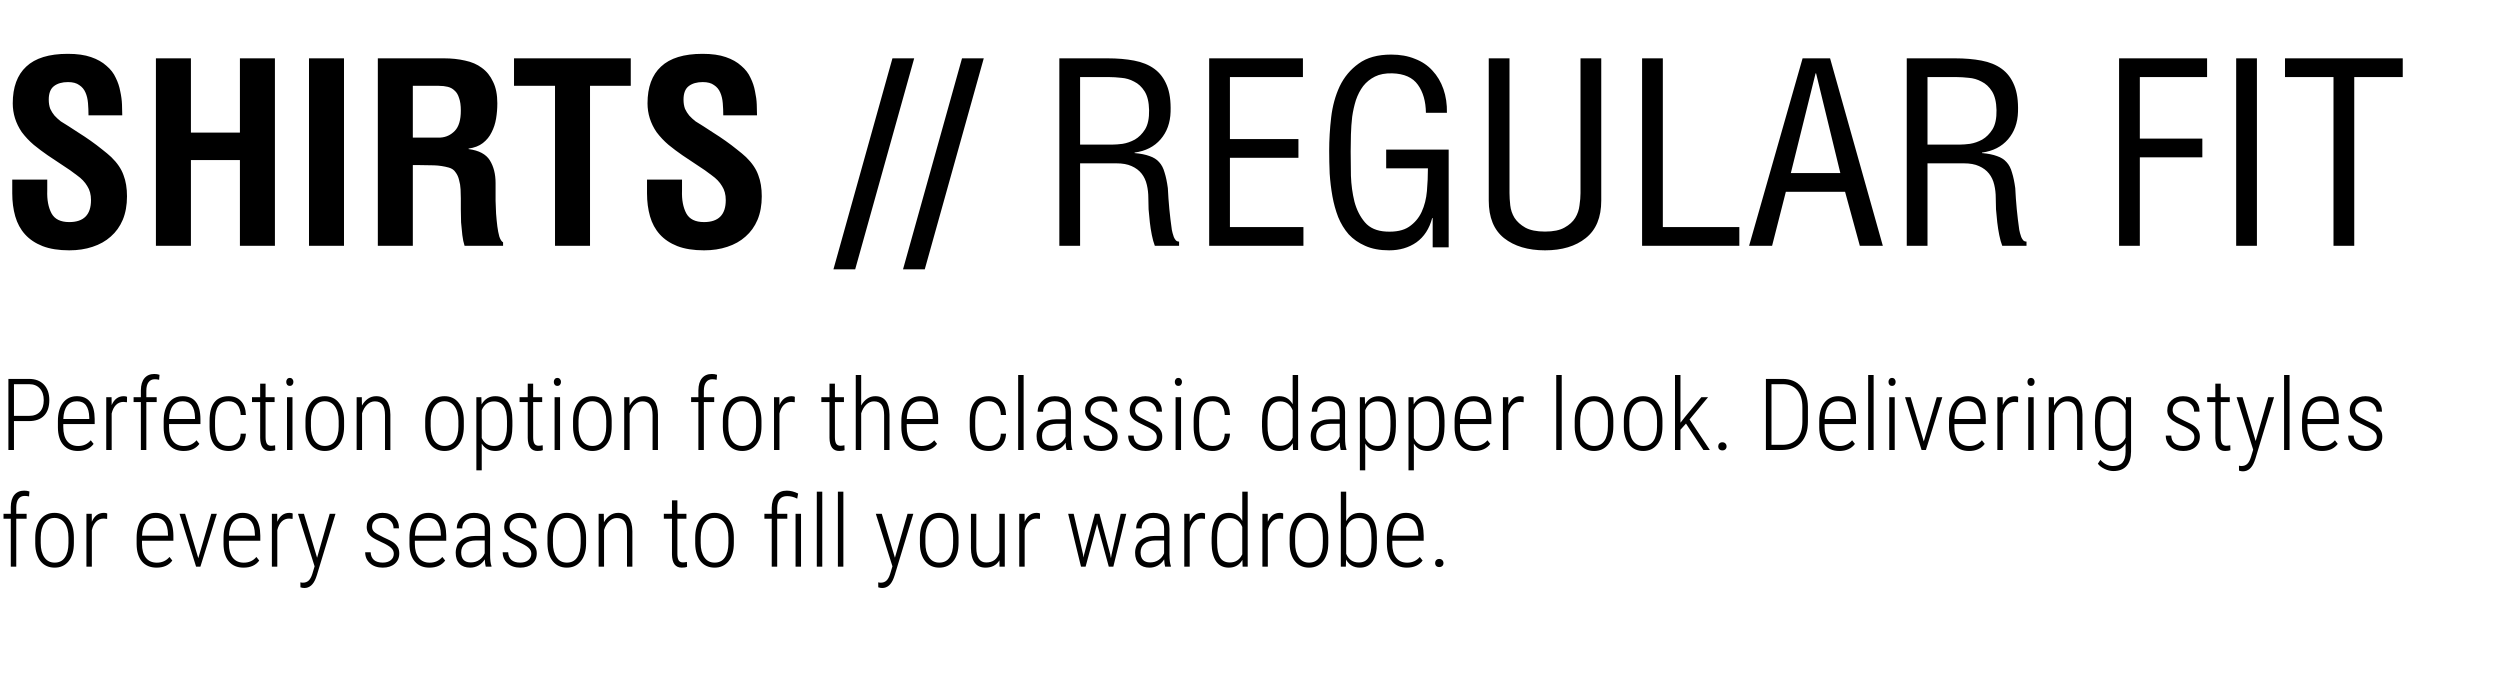 <svg width="600" height="166" viewBox="0 0 600 166" fill="none" xmlns="http://www.w3.org/2000/svg">
<path d="M3.352 101.062V108H2.016V90.938H6.973C8.48 90.938 9.668 91.391 10.535 92.297C11.402 93.203 11.836 94.449 11.836 96.035C11.836 97.652 11.414 98.894 10.57 99.762C9.734 100.629 8.527 101.062 6.949 101.062H3.352ZM3.352 99.809H6.973C8.098 99.809 8.965 99.484 9.574 98.836C10.191 98.18 10.5 97.254 10.5 96.059C10.5 94.863 10.188 93.922 9.562 93.234C8.945 92.547 8.086 92.203 6.984 92.203H3.352V99.809ZM18.691 108.234C17.199 108.234 16.031 107.746 15.188 106.77C14.344 105.793 13.914 104.402 13.898 102.598V101.051C13.898 99.191 14.305 97.734 15.117 96.68C15.93 95.617 17.047 95.086 18.469 95.086C19.844 95.086 20.891 95.535 21.609 96.434C22.336 97.332 22.707 98.707 22.723 100.559V101.777H15.188V102.492C15.188 103.945 15.496 105.066 16.113 105.855C16.738 106.645 17.617 107.039 18.75 107.039C20 107.039 21.012 106.582 21.785 105.668L22.465 106.535C21.637 107.668 20.379 108.234 18.691 108.234ZM18.469 96.305C17.445 96.305 16.656 96.668 16.102 97.394C15.555 98.113 15.254 99.168 15.199 100.559H21.422V100.219C21.359 97.609 20.375 96.305 18.469 96.305ZM30.469 96.539C30.156 96.484 29.883 96.457 29.648 96.457C28.93 96.457 28.324 96.703 27.832 97.195C27.348 97.688 27.004 98.371 26.801 99.246V108H25.5V95.32H26.777L26.801 97.219C27.418 95.797 28.387 95.086 29.707 95.086C30.051 95.086 30.312 95.137 30.492 95.238L30.469 96.539ZM33.809 108V96.492H32.062V95.32H33.809V93.656C33.824 92.398 34.113 91.434 34.676 90.762C35.246 90.09 36.031 89.754 37.031 89.754C37.484 89.754 37.902 89.82 38.285 89.953L38.191 91.148C37.848 91.062 37.496 91.019 37.137 91.019C36.504 91.019 36.008 91.258 35.648 91.734C35.297 92.203 35.121 92.879 35.121 93.762V95.32H37.605V96.492H35.121V108H33.809ZM44.074 108.234C42.582 108.234 41.414 107.746 40.57 106.77C39.727 105.793 39.297 104.402 39.281 102.598V101.051C39.281 99.191 39.688 97.734 40.5 96.68C41.312 95.617 42.43 95.086 43.852 95.086C45.227 95.086 46.273 95.535 46.992 96.434C47.719 97.332 48.09 98.707 48.105 100.559V101.777H40.57V102.492C40.57 103.945 40.879 105.066 41.496 105.855C42.121 106.645 43 107.039 44.133 107.039C45.383 107.039 46.395 106.582 47.168 105.668L47.848 106.535C47.02 107.668 45.762 108.234 44.074 108.234ZM43.852 96.305C42.828 96.305 42.039 96.668 41.484 97.394C40.938 98.113 40.637 99.168 40.582 100.559H46.805V100.219C46.742 97.609 45.758 96.305 43.852 96.305ZM54.891 107.027C55.797 107.027 56.492 106.773 56.977 106.266C57.461 105.758 57.723 105.027 57.762 104.074H59.016C58.953 105.371 58.539 106.391 57.773 107.133C57.008 107.867 56.047 108.234 54.891 108.234C53.383 108.234 52.242 107.754 51.469 106.793C50.703 105.824 50.312 104.391 50.297 102.492V100.945C50.297 99.008 50.68 97.547 51.445 96.562C52.219 95.578 53.363 95.086 54.879 95.086C56.137 95.086 57.129 95.484 57.855 96.281C58.582 97.07 58.969 98.176 59.016 99.598H57.762C57.723 98.551 57.457 97.742 56.965 97.172C56.473 96.594 55.777 96.305 54.879 96.305C53.754 96.305 52.926 96.684 52.395 97.441C51.871 98.199 51.609 99.363 51.609 100.934V102.375C51.609 104 51.875 105.184 52.406 105.926C52.938 106.66 53.766 107.027 54.891 107.027ZM63.738 92.086V95.32H65.906V96.492H63.738V104.918C63.738 105.613 63.84 106.133 64.043 106.477C64.254 106.812 64.602 106.98 65.086 106.98C65.297 106.98 65.609 106.941 66.023 106.863L66.059 108.035C65.762 108.168 65.336 108.234 64.781 108.234C63.258 108.234 62.477 107.188 62.438 105.094V96.492H60.48V95.32H62.438V92.086H63.738ZM70.195 108H68.883V95.32H70.195V108ZM68.695 91.664C68.695 91.398 68.769 91.172 68.918 90.984C69.066 90.797 69.277 90.703 69.551 90.703C69.824 90.703 70.035 90.797 70.184 90.984C70.34 91.172 70.418 91.398 70.418 91.664C70.418 91.93 70.34 92.156 70.184 92.344C70.035 92.523 69.824 92.613 69.551 92.613C69.277 92.613 69.066 92.523 68.918 92.344C68.769 92.156 68.695 91.93 68.695 91.664ZM73.312 101.016C73.312 99.188 73.727 97.742 74.555 96.68C75.383 95.617 76.512 95.086 77.941 95.086C79.379 95.086 80.508 95.609 81.328 96.656C82.156 97.703 82.574 99.144 82.582 100.98V102.328C82.582 104.188 82.164 105.637 81.328 106.676C80.5 107.715 79.379 108.234 77.965 108.234C76.551 108.234 75.43 107.727 74.602 106.711C73.773 105.695 73.344 104.297 73.312 102.516V101.016ZM74.625 102.328C74.625 103.789 74.918 104.938 75.504 105.773C76.098 106.609 76.918 107.027 77.965 107.027C79.035 107.027 79.852 106.625 80.414 105.82C80.984 105.016 81.273 103.863 81.281 102.363V101.016C81.281 99.555 80.984 98.406 80.391 97.57C79.797 96.727 78.981 96.305 77.941 96.305C76.934 96.305 76.133 96.715 75.539 97.535C74.945 98.356 74.641 99.484 74.625 100.922V102.328ZM86.836 95.32L86.871 97.336C87.246 96.648 87.723 96.102 88.301 95.695C88.887 95.289 89.551 95.086 90.293 95.086C92.504 95.086 93.637 96.559 93.691 99.504V108H92.402V99.644C92.394 98.512 92.195 97.676 91.805 97.137C91.414 96.598 90.801 96.328 89.965 96.328C89.285 96.328 88.672 96.586 88.125 97.102C87.586 97.609 87.176 98.309 86.894 99.199V108H85.594V95.32H86.836ZM102.047 101.016C102.047 99.188 102.461 97.742 103.289 96.68C104.117 95.617 105.246 95.086 106.676 95.086C108.113 95.086 109.242 95.609 110.062 96.656C110.891 97.703 111.309 99.144 111.316 100.98V102.328C111.316 104.188 110.898 105.637 110.062 106.676C109.234 107.715 108.113 108.234 106.699 108.234C105.285 108.234 104.164 107.727 103.336 106.711C102.508 105.695 102.078 104.297 102.047 102.516V101.016ZM103.359 102.328C103.359 103.789 103.652 104.938 104.238 105.773C104.832 106.609 105.652 107.027 106.699 107.027C107.77 107.027 108.586 106.625 109.148 105.82C109.719 105.016 110.008 103.863 110.016 102.363V101.016C110.016 99.555 109.719 98.406 109.125 97.57C108.531 96.727 107.715 96.305 106.676 96.305C105.668 96.305 104.867 96.715 104.273 97.535C103.68 98.356 103.375 99.484 103.359 100.922V102.328ZM122.977 102.258C122.977 104.211 122.637 105.695 121.957 106.711C121.277 107.727 120.262 108.234 118.91 108.234C117.441 108.234 116.344 107.648 115.617 106.477V112.875H114.328V95.32H115.523L115.582 97.055C116.332 95.742 117.43 95.086 118.875 95.086C120.242 95.086 121.266 95.57 121.945 96.539C122.625 97.508 122.969 98.988 122.977 100.98V102.258ZM121.676 101.074C121.676 99.449 121.422 98.254 120.914 97.488C120.414 96.723 119.629 96.34 118.559 96.34C117.184 96.34 116.203 97.039 115.617 98.438V105.117C116.203 106.391 117.191 107.027 118.582 107.027C119.629 107.027 120.402 106.645 120.902 105.879C121.41 105.113 121.668 103.934 121.676 102.34V101.074ZM127.957 92.086V95.32H130.125V96.492H127.957V104.918C127.957 105.613 128.059 106.133 128.262 106.477C128.473 106.812 128.82 106.98 129.305 106.98C129.516 106.98 129.828 106.941 130.242 106.863L130.277 108.035C129.98 108.168 129.555 108.234 129 108.234C127.477 108.234 126.695 107.188 126.656 105.094V96.492H124.699V95.32H126.656V92.086H127.957ZM134.414 108H133.102V95.32H134.414V108ZM132.914 91.664C132.914 91.398 132.988 91.172 133.137 90.984C133.285 90.797 133.496 90.703 133.77 90.703C134.043 90.703 134.254 90.797 134.402 90.984C134.559 91.172 134.637 91.398 134.637 91.664C134.637 91.93 134.559 92.156 134.402 92.344C134.254 92.523 134.043 92.613 133.77 92.613C133.496 92.613 133.285 92.523 133.137 92.344C132.988 92.156 132.914 91.93 132.914 91.664ZM137.531 101.016C137.531 99.188 137.945 97.742 138.773 96.68C139.602 95.617 140.73 95.086 142.16 95.086C143.598 95.086 144.727 95.609 145.547 96.656C146.375 97.703 146.793 99.144 146.801 100.98V102.328C146.801 104.188 146.383 105.637 145.547 106.676C144.719 107.715 143.598 108.234 142.184 108.234C140.77 108.234 139.648 107.727 138.82 106.711C137.992 105.695 137.562 104.297 137.531 102.516V101.016ZM138.844 102.328C138.844 103.789 139.137 104.938 139.723 105.773C140.316 106.609 141.137 107.027 142.184 107.027C143.254 107.027 144.07 106.625 144.633 105.82C145.203 105.016 145.492 103.863 145.5 102.363V101.016C145.5 99.555 145.203 98.406 144.609 97.57C144.016 96.727 143.199 96.305 142.16 96.305C141.152 96.305 140.352 96.715 139.758 97.535C139.164 98.356 138.859 99.484 138.844 100.922V102.328ZM151.055 95.32L151.09 97.336C151.465 96.648 151.941 96.102 152.52 95.695C153.105 95.289 153.77 95.086 154.512 95.086C156.723 95.086 157.855 96.559 157.91 99.504V108H156.621V99.644C156.613 98.512 156.414 97.676 156.023 97.137C155.633 96.598 155.02 96.328 154.184 96.328C153.504 96.328 152.891 96.586 152.344 97.102C151.805 97.609 151.395 98.309 151.113 99.199V108H149.812V95.32H151.055ZM167.613 108V96.492H165.867V95.32H167.613V93.656C167.629 92.398 167.918 91.434 168.48 90.762C169.051 90.09 169.836 89.754 170.836 89.754C171.289 89.754 171.707 89.82 172.09 89.953L171.996 91.148C171.652 91.062 171.301 91.019 170.941 91.019C170.309 91.019 169.812 91.258 169.453 91.734C169.102 92.203 168.926 92.879 168.926 93.762V95.32H171.41V96.492H168.926V108H167.613ZM173.484 101.016C173.484 99.188 173.898 97.742 174.727 96.68C175.555 95.617 176.684 95.086 178.113 95.086C179.551 95.086 180.68 95.609 181.5 96.656C182.328 97.703 182.746 99.144 182.754 100.98V102.328C182.754 104.188 182.336 105.637 181.5 106.676C180.672 107.715 179.551 108.234 178.137 108.234C176.723 108.234 175.602 107.727 174.773 106.711C173.945 105.695 173.516 104.297 173.484 102.516V101.016ZM174.797 102.328C174.797 103.789 175.09 104.938 175.676 105.773C176.27 106.609 177.09 107.027 178.137 107.027C179.207 107.027 180.023 106.625 180.586 105.82C181.156 105.016 181.445 103.863 181.453 102.363V101.016C181.453 99.555 181.156 98.406 180.562 97.57C179.969 96.727 179.152 96.305 178.113 96.305C177.105 96.305 176.305 96.715 175.711 97.535C175.117 98.356 174.812 99.484 174.797 100.922V102.328ZM190.734 96.539C190.422 96.484 190.148 96.457 189.914 96.457C189.195 96.457 188.59 96.703 188.098 97.195C187.613 97.688 187.27 98.371 187.066 99.246V108H185.766V95.32H187.043L187.066 97.219C187.684 95.797 188.652 95.086 189.973 95.086C190.316 95.086 190.578 95.137 190.758 95.238L190.734 96.539ZM200.379 92.086V95.32H202.547V96.492H200.379V104.918C200.379 105.613 200.48 106.133 200.684 106.477C200.895 106.812 201.242 106.98 201.727 106.98C201.938 106.98 202.25 106.941 202.664 106.863L202.699 108.035C202.402 108.168 201.977 108.234 201.422 108.234C199.898 108.234 199.117 107.188 199.078 105.094V96.492H197.121V95.32H199.078V92.086H200.379ZM206.684 97.312C207.059 96.633 207.531 96.094 208.102 95.695C208.68 95.289 209.34 95.086 210.082 95.086C212.293 95.086 213.426 96.559 213.48 99.504V108H212.191V99.644C212.184 98.512 211.984 97.676 211.594 97.137C211.203 96.598 210.59 96.328 209.754 96.328C209.074 96.328 208.461 96.586 207.914 97.102C207.375 97.609 206.965 98.309 206.684 99.199V108H205.383V90H206.684V97.312ZM221.121 108.234C219.629 108.234 218.461 107.746 217.617 106.77C216.773 105.793 216.344 104.402 216.328 102.598V101.051C216.328 99.191 216.734 97.734 217.547 96.68C218.359 95.617 219.477 95.086 220.898 95.086C222.273 95.086 223.32 95.535 224.039 96.434C224.766 97.332 225.137 98.707 225.152 100.559V101.777H217.617V102.492C217.617 103.945 217.926 105.066 218.543 105.855C219.168 106.645 220.047 107.039 221.18 107.039C222.43 107.039 223.441 106.582 224.215 105.668L224.895 106.535C224.066 107.668 222.809 108.234 221.121 108.234ZM220.898 96.305C219.875 96.305 219.086 96.668 218.531 97.394C217.984 98.113 217.684 99.168 217.629 100.559H223.852V100.219C223.789 97.609 222.805 96.305 220.898 96.305ZM237.328 107.027C238.234 107.027 238.93 106.773 239.414 106.266C239.898 105.758 240.16 105.027 240.199 104.074H241.453C241.391 105.371 240.977 106.391 240.211 107.133C239.445 107.867 238.484 108.234 237.328 108.234C235.82 108.234 234.68 107.754 233.906 106.793C233.141 105.824 232.75 104.391 232.734 102.492V100.945C232.734 99.008 233.117 97.547 233.883 96.562C234.656 95.578 235.801 95.086 237.316 95.086C238.574 95.086 239.566 95.484 240.293 96.281C241.02 97.07 241.406 98.176 241.453 99.598H240.199C240.16 98.551 239.895 97.742 239.402 97.172C238.91 96.594 238.215 96.305 237.316 96.305C236.191 96.305 235.363 96.684 234.832 97.441C234.309 98.199 234.047 99.363 234.047 100.934V102.375C234.047 104 234.312 105.184 234.844 105.926C235.375 106.66 236.203 107.027 237.328 107.027ZM245.672 108H244.359V90H245.672V108ZM255.984 108C255.867 107.594 255.789 107.008 255.75 106.242C255.359 106.875 254.855 107.367 254.238 107.719C253.629 108.062 252.965 108.234 252.246 108.234C251.152 108.234 250.301 107.926 249.691 107.309C249.082 106.691 248.777 105.812 248.777 104.672C248.777 103.43 249.199 102.445 250.043 101.719C250.895 100.992 252.066 100.625 253.559 100.617H255.738V98.848C255.738 97.941 255.512 97.293 255.059 96.902C254.613 96.504 253.957 96.305 253.09 96.305C252.285 96.305 251.625 96.539 251.109 97.008C250.594 97.477 250.336 98.082 250.336 98.824L249.035 98.812C249.035 97.773 249.426 96.894 250.207 96.176C250.988 95.449 251.969 95.086 253.148 95.086C254.422 95.086 255.387 95.406 256.043 96.047C256.699 96.688 257.027 97.621 257.027 98.848V105.07C257.027 106.312 257.141 107.242 257.367 107.859V108H255.984ZM252.41 106.98C253.176 106.98 253.852 106.781 254.438 106.383C255.031 105.984 255.465 105.453 255.738 104.789V101.707H253.676C252.488 101.723 251.594 101.988 250.992 102.504C250.391 103.012 250.09 103.699 250.09 104.566C250.09 106.176 250.863 106.98 252.41 106.98ZM266.918 104.883C266.918 104.336 266.691 103.859 266.238 103.453C265.785 103.039 265.016 102.59 263.93 102.105C262.852 101.613 262.098 101.207 261.668 100.887C261.238 100.559 260.922 100.203 260.719 99.82C260.516 99.438 260.414 98.984 260.414 98.461C260.414 97.484 260.766 96.68 261.469 96.047C262.172 95.406 263.082 95.086 264.199 95.086C265.402 95.086 266.363 95.426 267.082 96.106C267.801 96.785 268.16 97.684 268.16 98.801H266.859C266.859 98.082 266.613 97.488 266.121 97.019C265.629 96.543 264.988 96.305 264.199 96.305C263.434 96.305 262.824 96.5 262.371 96.891C261.926 97.281 261.703 97.789 261.703 98.414C261.703 98.922 261.875 99.336 262.219 99.656C262.562 99.977 263.305 100.41 264.445 100.957C265.625 101.473 266.438 101.898 266.883 102.234C267.328 102.57 267.664 102.945 267.891 103.359C268.117 103.766 268.23 104.25 268.23 104.812C268.23 105.859 267.867 106.691 267.141 107.309C266.414 107.926 265.457 108.234 264.27 108.234C263.012 108.234 261.992 107.891 261.211 107.203C260.438 106.516 260.051 105.629 260.051 104.543H261.363C261.402 105.332 261.664 105.945 262.148 106.383C262.641 106.812 263.348 107.027 264.27 107.027C265.066 107.027 265.707 106.832 266.191 106.441C266.676 106.051 266.918 105.531 266.918 104.883ZM277.629 104.883C277.629 104.336 277.402 103.859 276.949 103.453C276.496 103.039 275.727 102.59 274.641 102.105C273.562 101.613 272.809 101.207 272.379 100.887C271.949 100.559 271.633 100.203 271.43 99.82C271.227 99.438 271.125 98.984 271.125 98.461C271.125 97.484 271.477 96.68 272.18 96.047C272.883 95.406 273.793 95.086 274.91 95.086C276.113 95.086 277.074 95.426 277.793 96.106C278.512 96.785 278.871 97.684 278.871 98.801H277.57C277.57 98.082 277.324 97.488 276.832 97.019C276.34 96.543 275.699 96.305 274.91 96.305C274.145 96.305 273.535 96.5 273.082 96.891C272.637 97.281 272.414 97.789 272.414 98.414C272.414 98.922 272.586 99.336 272.93 99.656C273.273 99.977 274.016 100.41 275.156 100.957C276.336 101.473 277.148 101.898 277.594 102.234C278.039 102.57 278.375 102.945 278.602 103.359C278.828 103.766 278.941 104.25 278.941 104.812C278.941 105.859 278.578 106.691 277.852 107.309C277.125 107.926 276.168 108.234 274.98 108.234C273.723 108.234 272.703 107.891 271.922 107.203C271.148 106.516 270.762 105.629 270.762 104.543H272.074C272.113 105.332 272.375 105.945 272.859 106.383C273.352 106.812 274.059 107.027 274.98 107.027C275.777 107.027 276.418 106.832 276.902 106.441C277.387 106.051 277.629 105.531 277.629 104.883ZM283.453 108H282.141V95.32H283.453V108ZM281.953 91.664C281.953 91.398 282.027 91.172 282.176 90.984C282.324 90.797 282.535 90.703 282.809 90.703C283.082 90.703 283.293 90.797 283.441 90.984C283.598 91.172 283.676 91.398 283.676 91.664C283.676 91.93 283.598 92.156 283.441 92.344C283.293 92.523 283.082 92.613 282.809 92.613C282.535 92.613 282.324 92.523 282.176 92.344C282.027 92.156 281.953 91.93 281.953 91.664ZM291.07 107.027C291.977 107.027 292.672 106.773 293.156 106.266C293.641 105.758 293.902 105.027 293.941 104.074H295.195C295.133 105.371 294.719 106.391 293.953 107.133C293.188 107.867 292.227 108.234 291.07 108.234C289.562 108.234 288.422 107.754 287.648 106.793C286.883 105.824 286.492 104.391 286.477 102.492V100.945C286.477 99.008 286.859 97.547 287.625 96.562C288.398 95.578 289.543 95.086 291.059 95.086C292.316 95.086 293.309 95.484 294.035 96.281C294.762 97.07 295.148 98.176 295.195 99.598H293.941C293.902 98.551 293.637 97.742 293.145 97.172C292.652 96.594 291.957 96.305 291.059 96.305C289.934 96.305 289.105 96.684 288.574 97.441C288.051 98.199 287.789 99.363 287.789 100.934V102.375C287.789 104 288.055 105.184 288.586 105.926C289.117 106.66 289.945 107.027 291.07 107.027ZM302.883 101.074C302.883 99.09 303.23 97.598 303.926 96.598C304.621 95.59 305.652 95.086 307.02 95.086C308.457 95.086 309.531 95.731 310.242 97.019V90H311.543V108H310.324L310.266 106.371C309.555 107.613 308.469 108.234 307.008 108.234C305.672 108.234 304.652 107.727 303.949 106.711C303.254 105.695 302.898 104.254 302.883 102.387V101.074ZM304.207 102.258C304.207 103.883 304.449 105.078 304.934 105.844C305.426 106.609 306.203 106.992 307.266 106.992C308.633 106.992 309.625 106.34 310.242 105.035V98.461C309.656 97.047 308.668 96.34 307.277 96.34C306.215 96.34 305.438 96.719 304.945 97.477C304.461 98.234 304.215 99.406 304.207 100.992V102.258ZM321.773 108C321.656 107.594 321.578 107.008 321.539 106.242C321.148 106.875 320.645 107.367 320.027 107.719C319.418 108.062 318.754 108.234 318.035 108.234C316.941 108.234 316.09 107.926 315.48 107.309C314.871 106.691 314.566 105.812 314.566 104.672C314.566 103.43 314.988 102.445 315.832 101.719C316.684 100.992 317.855 100.625 319.348 100.617H321.527V98.848C321.527 97.941 321.301 97.293 320.848 96.902C320.402 96.504 319.746 96.305 318.879 96.305C318.074 96.305 317.414 96.539 316.898 97.008C316.383 97.477 316.125 98.082 316.125 98.824L314.824 98.812C314.824 97.773 315.215 96.894 315.996 96.176C316.777 95.449 317.758 95.086 318.938 95.086C320.211 95.086 321.176 95.406 321.832 96.047C322.488 96.688 322.816 97.621 322.816 98.848V105.07C322.816 106.312 322.93 107.242 323.156 107.859V108H321.773ZM318.199 106.98C318.965 106.98 319.641 106.781 320.227 106.383C320.82 105.984 321.254 105.453 321.527 104.789V101.707H319.465C318.277 101.723 317.383 101.988 316.781 102.504C316.18 103.012 315.879 103.699 315.879 104.566C315.879 106.176 316.652 106.98 318.199 106.98ZM335.016 102.258C335.016 104.211 334.676 105.695 333.996 106.711C333.316 107.727 332.301 108.234 330.949 108.234C329.48 108.234 328.383 107.648 327.656 106.477V112.875H326.367V95.32H327.562L327.621 97.055C328.371 95.742 329.469 95.086 330.914 95.086C332.281 95.086 333.305 95.57 333.984 96.539C334.664 97.508 335.008 98.988 335.016 100.98V102.258ZM333.715 101.074C333.715 99.449 333.461 98.254 332.953 97.488C332.453 96.723 331.668 96.34 330.598 96.34C329.223 96.34 328.242 97.039 327.656 98.438V105.117C328.242 106.391 329.23 107.027 330.621 107.027C331.668 107.027 332.441 106.645 332.941 105.879C333.449 105.113 333.707 103.934 333.715 102.34V101.074ZM346.688 102.258C346.688 104.211 346.348 105.695 345.668 106.711C344.988 107.727 343.973 108.234 342.621 108.234C341.152 108.234 340.055 107.648 339.328 106.477V112.875H338.039V95.32H339.234L339.293 97.055C340.043 95.742 341.141 95.086 342.586 95.086C343.953 95.086 344.977 95.57 345.656 96.539C346.336 97.508 346.68 98.988 346.688 100.98V102.258ZM345.387 101.074C345.387 99.449 345.133 98.254 344.625 97.488C344.125 96.723 343.34 96.34 342.27 96.34C340.895 96.34 339.914 97.039 339.328 98.438V105.117C339.914 106.391 340.902 107.027 342.293 107.027C343.34 107.027 344.113 106.645 344.613 105.879C345.121 105.113 345.379 103.934 345.387 102.34V101.074ZM353.895 108.234C352.402 108.234 351.234 107.746 350.391 106.77C349.547 105.793 349.117 104.402 349.102 102.598V101.051C349.102 99.191 349.508 97.734 350.32 96.68C351.133 95.617 352.25 95.086 353.672 95.086C355.047 95.086 356.094 95.535 356.812 96.434C357.539 97.332 357.91 98.707 357.926 100.559V101.777H350.391V102.492C350.391 103.945 350.699 105.066 351.316 105.855C351.941 106.645 352.82 107.039 353.953 107.039C355.203 107.039 356.215 106.582 356.988 105.668L357.668 106.535C356.84 107.668 355.582 108.234 353.895 108.234ZM353.672 96.305C352.648 96.305 351.859 96.668 351.305 97.394C350.758 98.113 350.457 99.168 350.402 100.559H356.625V100.219C356.562 97.609 355.578 96.305 353.672 96.305ZM365.672 96.539C365.359 96.484 365.086 96.457 364.852 96.457C364.133 96.457 363.527 96.703 363.035 97.195C362.551 97.688 362.207 98.371 362.004 99.246V108H360.703V95.32H361.98L362.004 97.219C362.621 95.797 363.59 95.086 364.91 95.086C365.254 95.086 365.516 95.137 365.695 95.238L365.672 96.539ZM374.812 108H373.5V90H374.812V108ZM377.93 101.016C377.93 99.188 378.344 97.742 379.172 96.68C380 95.617 381.129 95.086 382.559 95.086C383.996 95.086 385.125 95.609 385.945 96.656C386.773 97.703 387.191 99.144 387.199 100.98V102.328C387.199 104.188 386.781 105.637 385.945 106.676C385.117 107.715 383.996 108.234 382.582 108.234C381.168 108.234 380.047 107.727 379.219 106.711C378.391 105.695 377.961 104.297 377.93 102.516V101.016ZM379.242 102.328C379.242 103.789 379.535 104.938 380.121 105.773C380.715 106.609 381.535 107.027 382.582 107.027C383.652 107.027 384.469 106.625 385.031 105.82C385.602 105.016 385.891 103.863 385.898 102.363V101.016C385.898 99.555 385.602 98.406 385.008 97.57C384.414 96.727 383.598 96.305 382.559 96.305C381.551 96.305 380.75 96.715 380.156 97.535C379.562 98.356 379.258 99.484 379.242 100.922V102.328ZM389.719 101.016C389.719 99.188 390.133 97.742 390.961 96.68C391.789 95.617 392.918 95.086 394.348 95.086C395.785 95.086 396.914 95.609 397.734 96.656C398.562 97.703 398.98 99.144 398.988 100.98V102.328C398.988 104.188 398.57 105.637 397.734 106.676C396.906 107.715 395.785 108.234 394.371 108.234C392.957 108.234 391.836 107.727 391.008 106.711C390.18 105.695 389.75 104.297 389.719 102.516V101.016ZM391.031 102.328C391.031 103.789 391.324 104.938 391.91 105.773C392.504 106.609 393.324 107.027 394.371 107.027C395.441 107.027 396.258 106.625 396.82 105.82C397.391 105.016 397.68 103.863 397.688 102.363V101.016C397.688 99.555 397.391 98.406 396.797 97.57C396.203 96.727 395.387 96.305 394.348 96.305C393.34 96.305 392.539 96.715 391.945 97.535C391.352 98.356 391.047 99.484 391.031 100.922V102.328ZM404.637 101.66L403.312 103.137V108H402V90H403.312V101.449L404.402 100.066L408.328 95.32H409.945L405.492 100.676L410.367 108H408.82L404.637 101.66ZM412.371 107.145C412.371 106.863 412.457 106.629 412.629 106.441C412.809 106.246 413.055 106.148 413.367 106.148C413.68 106.148 413.926 106.246 414.105 106.441C414.285 106.629 414.375 106.863 414.375 107.145C414.375 107.418 414.285 107.645 414.105 107.824C413.926 108.004 413.68 108.094 413.367 108.094C413.055 108.094 412.809 108.004 412.629 107.824C412.457 107.645 412.371 107.418 412.371 107.145ZM423.82 108V90.938H427.84C429.691 90.938 431.156 91.531 432.234 92.719C433.312 93.898 433.867 95.527 433.898 97.606V101.18C433.898 103.32 433.352 104.992 432.258 106.195C431.172 107.398 429.645 108 427.676 108H423.82ZM425.156 92.203V106.758H427.746C429.27 106.758 430.449 106.289 431.285 105.352C432.121 104.406 432.551 103.059 432.574 101.309V97.734C432.574 95.984 432.164 94.625 431.344 93.656C430.531 92.688 429.352 92.203 427.805 92.203H425.156ZM441.41 108.234C439.918 108.234 438.75 107.746 437.906 106.77C437.062 105.793 436.633 104.402 436.617 102.598V101.051C436.617 99.191 437.023 97.734 437.836 96.68C438.648 95.617 439.766 95.086 441.188 95.086C442.562 95.086 443.609 95.535 444.328 96.434C445.055 97.332 445.426 98.707 445.441 100.559V101.777H437.906V102.492C437.906 103.945 438.215 105.066 438.832 105.855C439.457 106.645 440.336 107.039 441.469 107.039C442.719 107.039 443.73 106.582 444.504 105.668L445.184 106.535C444.355 107.668 443.098 108.234 441.41 108.234ZM441.188 96.305C440.164 96.305 439.375 96.668 438.82 97.394C438.273 98.113 437.973 99.168 437.918 100.559H444.141V100.219C444.078 97.609 443.094 96.305 441.188 96.305ZM449.672 108H448.359V90H449.672V108ZM454.734 108H453.422V95.32H454.734V108ZM453.234 91.664C453.234 91.398 453.309 91.172 453.457 90.984C453.605 90.797 453.816 90.703 454.09 90.703C454.363 90.703 454.574 90.797 454.723 90.984C454.879 91.172 454.957 91.398 454.957 91.664C454.957 91.93 454.879 92.156 454.723 92.344C454.574 92.523 454.363 92.613 454.09 92.613C453.816 92.613 453.605 92.523 453.457 92.344C453.309 92.156 453.234 91.93 453.234 91.664ZM461.707 105.961L464.824 95.32H466.16L462.211 108H461.18L457.207 95.32H458.543L461.707 105.961ZM472.559 108.234C471.066 108.234 469.898 107.746 469.055 106.77C468.211 105.793 467.781 104.402 467.766 102.598V101.051C467.766 99.191 468.172 97.734 468.984 96.68C469.797 95.617 470.914 95.086 472.336 95.086C473.711 95.086 474.758 95.535 475.477 96.434C476.203 97.332 476.574 98.707 476.59 100.559V101.777H469.055V102.492C469.055 103.945 469.363 105.066 469.98 105.855C470.605 106.645 471.484 107.039 472.617 107.039C473.867 107.039 474.879 106.582 475.652 105.668L476.332 106.535C475.504 107.668 474.246 108.234 472.559 108.234ZM472.336 96.305C471.312 96.305 470.523 96.668 469.969 97.394C469.422 98.113 469.121 99.168 469.066 100.559H475.289V100.219C475.227 97.609 474.242 96.305 472.336 96.305ZM484.336 96.539C484.023 96.484 483.75 96.457 483.516 96.457C482.797 96.457 482.191 96.703 481.699 97.195C481.215 97.688 480.871 98.371 480.668 99.246V108H479.367V95.32H480.645L480.668 97.219C481.285 95.797 482.254 95.086 483.574 95.086C483.918 95.086 484.18 95.137 484.359 95.238L484.336 96.539ZM488.086 108H486.773V95.32H488.086V108ZM486.586 91.664C486.586 91.398 486.66 91.172 486.809 90.984C486.957 90.797 487.168 90.703 487.441 90.703C487.715 90.703 487.926 90.797 488.074 90.984C488.23 91.172 488.309 91.398 488.309 91.664C488.309 91.93 488.23 92.156 488.074 92.344C487.926 92.523 487.715 92.613 487.441 92.613C487.168 92.613 486.957 92.523 486.809 92.344C486.66 92.156 486.586 91.93 486.586 91.664ZM492.938 95.32L492.973 97.336C493.348 96.648 493.824 96.102 494.402 95.695C494.988 95.289 495.652 95.086 496.395 95.086C498.605 95.086 499.738 96.559 499.793 99.504V108H498.504V99.644C498.496 98.512 498.297 97.676 497.906 97.137C497.516 96.598 496.902 96.328 496.066 96.328C495.387 96.328 494.773 96.586 494.227 97.102C493.688 97.609 493.277 98.309 492.996 99.199V108H491.695V95.32H492.938ZM502.793 101.074C502.793 99.074 503.137 97.578 503.824 96.586C504.512 95.586 505.543 95.086 506.918 95.086C508.379 95.086 509.465 95.754 510.176 97.09L510.246 95.32H511.453V108.363C511.445 109.895 511.078 111.059 510.352 111.855C509.633 112.652 508.582 113.051 507.199 113.051C506.504 113.051 505.801 112.879 505.09 112.535C504.387 112.199 503.852 111.785 503.484 111.293L504.094 110.355C504.961 111.348 505.965 111.844 507.105 111.844C508.16 111.844 508.926 111.562 509.402 111C509.887 110.438 510.133 109.582 510.141 108.434V106.418C509.43 107.629 508.352 108.234 506.906 108.234C505.586 108.234 504.574 107.738 503.871 106.746C503.176 105.754 502.816 104.32 502.793 102.445V101.074ZM504.105 102.258C504.105 103.883 504.352 105.078 504.844 105.844C505.336 106.609 506.109 106.992 507.164 106.992C508.57 106.992 509.562 106.324 510.141 104.988V98.508C509.555 97.062 508.57 96.34 507.188 96.34C506.125 96.34 505.348 96.719 504.855 97.477C504.363 98.234 504.113 99.406 504.105 100.992V102.258ZM526.652 104.883C526.652 104.336 526.426 103.859 525.973 103.453C525.52 103.039 524.75 102.59 523.664 102.105C522.586 101.613 521.832 101.207 521.402 100.887C520.973 100.559 520.656 100.203 520.453 99.82C520.25 99.438 520.148 98.984 520.148 98.461C520.148 97.484 520.5 96.68 521.203 96.047C521.906 95.406 522.816 95.086 523.934 95.086C525.137 95.086 526.098 95.426 526.816 96.106C527.535 96.785 527.895 97.684 527.895 98.801H526.594C526.594 98.082 526.348 97.488 525.855 97.019C525.363 96.543 524.723 96.305 523.934 96.305C523.168 96.305 522.559 96.5 522.105 96.891C521.66 97.281 521.438 97.789 521.438 98.414C521.438 98.922 521.609 99.336 521.953 99.656C522.297 99.977 523.039 100.41 524.18 100.957C525.359 101.473 526.172 101.898 526.617 102.234C527.062 102.57 527.398 102.945 527.625 103.359C527.852 103.766 527.965 104.25 527.965 104.812C527.965 105.859 527.602 106.691 526.875 107.309C526.148 107.926 525.191 108.234 524.004 108.234C522.746 108.234 521.727 107.891 520.945 107.203C520.172 106.516 519.785 105.629 519.785 104.543H521.098C521.137 105.332 521.398 105.945 521.883 106.383C522.375 106.812 523.082 107.027 524.004 107.027C524.801 107.027 525.441 106.832 525.926 106.441C526.41 106.051 526.652 105.531 526.652 104.883ZM532.98 92.086V95.32H535.148V96.492H532.98V104.918C532.98 105.613 533.082 106.133 533.285 106.477C533.496 106.812 533.844 106.98 534.328 106.98C534.539 106.98 534.852 106.941 535.266 106.863L535.301 108.035C535.004 108.168 534.578 108.234 534.023 108.234C532.5 108.234 531.719 107.188 531.68 105.094V96.492H529.723V95.32H531.68V92.086H532.98ZM541.359 105.855L544.383 95.32H545.777L541.312 110.027L541.066 110.73C540.465 112.324 539.543 113.121 538.301 113.121C538.004 113.121 537.691 113.066 537.363 112.957L537.352 111.762C537.531 111.816 537.73 111.844 537.949 111.844C538.512 111.844 538.973 111.676 539.332 111.34C539.691 111.004 539.988 110.461 540.223 109.711L540.762 107.918L536.777 95.32H538.207L541.359 105.855ZM549.492 108H548.18V90H549.492V108ZM557.285 108.234C555.793 108.234 554.625 107.746 553.781 106.77C552.938 105.793 552.508 104.402 552.492 102.598V101.051C552.492 99.191 552.898 97.734 553.711 96.68C554.523 95.617 555.641 95.086 557.062 95.086C558.438 95.086 559.484 95.535 560.203 96.434C560.93 97.332 561.301 98.707 561.316 100.559V101.777H553.781V102.492C553.781 103.945 554.09 105.066 554.707 105.855C555.332 106.645 556.211 107.039 557.344 107.039C558.594 107.039 559.605 106.582 560.379 105.668L561.059 106.535C560.23 107.668 558.973 108.234 557.285 108.234ZM557.062 96.305C556.039 96.305 555.25 96.668 554.695 97.394C554.148 98.113 553.848 99.168 553.793 100.559H560.016V100.219C559.953 97.609 558.969 96.305 557.062 96.305ZM570.434 104.883C570.434 104.336 570.207 103.859 569.754 103.453C569.301 103.039 568.531 102.59 567.445 102.105C566.367 101.613 565.613 101.207 565.184 100.887C564.754 100.559 564.438 100.203 564.234 99.82C564.031 99.438 563.93 98.984 563.93 98.461C563.93 97.484 564.281 96.68 564.984 96.047C565.688 95.406 566.598 95.086 567.715 95.086C568.918 95.086 569.879 95.426 570.598 96.106C571.316 96.785 571.676 97.684 571.676 98.801H570.375C570.375 98.082 570.129 97.488 569.637 97.019C569.145 96.543 568.504 96.305 567.715 96.305C566.949 96.305 566.34 96.5 565.887 96.891C565.441 97.281 565.219 97.789 565.219 98.414C565.219 98.922 565.391 99.336 565.734 99.656C566.078 99.977 566.82 100.41 567.961 100.957C569.141 101.473 569.953 101.898 570.398 102.234C570.844 102.57 571.18 102.945 571.406 103.359C571.633 103.766 571.746 104.25 571.746 104.812C571.746 105.859 571.383 106.691 570.656 107.309C569.93 107.926 568.973 108.234 567.785 108.234C566.527 108.234 565.508 107.891 564.727 107.203C563.953 106.516 563.566 105.629 563.566 104.543H564.879C564.918 105.332 565.18 105.945 565.664 106.383C566.156 106.812 566.863 107.027 567.785 107.027C568.582 107.027 569.223 106.832 569.707 106.441C570.191 106.051 570.434 105.531 570.434 104.883ZM2.59 136V124.492H0.844V123.32H2.59V121.656C2.605 120.398 2.895 119.434 3.457 118.762C4.027 118.09 4.812 117.754 5.812 117.754C6.266 117.754 6.684 117.82 7.066 117.953L6.973 119.148C6.629 119.062 6.277 119.02 5.918 119.02C5.285 119.02 4.789 119.258 4.43 119.734C4.078 120.203 3.902 120.879 3.902 121.762V123.32H6.387V124.492H3.902V136H2.59ZM8.461 129.016C8.461 127.188 8.875 125.742 9.703 124.68C10.531 123.617 11.66 123.086 13.09 123.086C14.527 123.086 15.656 123.609 16.477 124.656C17.305 125.703 17.723 127.145 17.73 128.98V130.328C17.73 132.188 17.312 133.637 16.477 134.676C15.648 135.715 14.527 136.234 13.113 136.234C11.699 136.234 10.578 135.727 9.75 134.711C8.922 133.695 8.492 132.297 8.461 130.516V129.016ZM9.773 130.328C9.773 131.789 10.066 132.938 10.652 133.773C11.246 134.609 12.066 135.027 13.113 135.027C14.184 135.027 15 134.625 15.562 133.82C16.133 133.016 16.422 131.863 16.43 130.363V129.016C16.43 127.555 16.133 126.406 15.539 125.57C14.945 124.727 14.129 124.305 13.09 124.305C12.082 124.305 11.281 124.715 10.688 125.535C10.094 126.355 9.789 127.484 9.773 128.922V130.328ZM25.711 124.539C25.398 124.484 25.125 124.457 24.891 124.457C24.172 124.457 23.566 124.703 23.074 125.195C22.59 125.688 22.246 126.371 22.043 127.246V136H20.742V123.32H22.02L22.043 125.219C22.66 123.797 23.629 123.086 24.949 123.086C25.293 123.086 25.555 123.137 25.734 123.238L25.711 124.539ZM37.582 136.234C36.09 136.234 34.922 135.746 34.078 134.77C33.234 133.793 32.805 132.402 32.789 130.598V129.051C32.789 127.191 33.195 125.734 34.008 124.68C34.82 123.617 35.938 123.086 37.359 123.086C38.734 123.086 39.781 123.535 40.5 124.434C41.227 125.332 41.598 126.707 41.613 128.559V129.777H34.078V130.492C34.078 131.945 34.387 133.066 35.004 133.855C35.629 134.645 36.508 135.039 37.641 135.039C38.891 135.039 39.902 134.582 40.676 133.668L41.355 134.535C40.527 135.668 39.27 136.234 37.582 136.234ZM37.359 124.305C36.336 124.305 35.547 124.668 34.992 125.395C34.445 126.113 34.145 127.168 34.09 128.559H40.312V128.219C40.25 125.609 39.266 124.305 37.359 124.305ZM47.59 133.961L50.707 123.32H52.043L48.094 136H47.062L43.09 123.32H44.426L47.59 133.961ZM58.441 136.234C56.949 136.234 55.781 135.746 54.938 134.77C54.094 133.793 53.664 132.402 53.648 130.598V129.051C53.648 127.191 54.055 125.734 54.867 124.68C55.68 123.617 56.797 123.086 58.219 123.086C59.594 123.086 60.641 123.535 61.359 124.434C62.086 125.332 62.457 126.707 62.473 128.559V129.777H54.938V130.492C54.938 131.945 55.246 133.066 55.863 133.855C56.488 134.645 57.367 135.039 58.5 135.039C59.75 135.039 60.762 134.582 61.535 133.668L62.215 134.535C61.387 135.668 60.129 136.234 58.441 136.234ZM58.219 124.305C57.195 124.305 56.406 124.668 55.852 125.395C55.305 126.113 55.004 127.168 54.949 128.559H61.172V128.219C61.109 125.609 60.125 124.305 58.219 124.305ZM70.219 124.539C69.906 124.484 69.633 124.457 69.398 124.457C68.68 124.457 68.074 124.703 67.582 125.195C67.098 125.688 66.754 126.371 66.551 127.246V136H65.25V123.32H66.527L66.551 125.219C67.168 123.797 68.137 123.086 69.457 123.086C69.801 123.086 70.062 123.137 70.242 123.238L70.219 124.539ZM76.102 133.855L79.125 123.32H80.519L76.055 138.027L75.809 138.73C75.207 140.324 74.285 141.121 73.043 141.121C72.746 141.121 72.434 141.066 72.106 140.957L72.094 139.762C72.273 139.816 72.473 139.844 72.691 139.844C73.254 139.844 73.715 139.676 74.074 139.34C74.434 139.004 74.731 138.461 74.965 137.711L75.504 135.918L71.519 123.32H72.949L76.102 133.855ZM94.512 132.883C94.512 132.336 94.285 131.859 93.832 131.453C93.379 131.039 92.609 130.59 91.523 130.105C90.445 129.613 89.691 129.207 89.262 128.887C88.832 128.559 88.516 128.203 88.312 127.82C88.109 127.438 88.008 126.984 88.008 126.461C88.008 125.484 88.359 124.68 89.062 124.047C89.766 123.406 90.676 123.086 91.793 123.086C92.996 123.086 93.957 123.426 94.676 124.105C95.394 124.785 95.754 125.684 95.754 126.801H94.453C94.453 126.082 94.207 125.488 93.715 125.02C93.223 124.543 92.582 124.305 91.793 124.305C91.027 124.305 90.418 124.5 89.965 124.891C89.519 125.281 89.297 125.789 89.297 126.414C89.297 126.922 89.469 127.336 89.812 127.656C90.156 127.977 90.898 128.41 92.039 128.957C93.219 129.473 94.031 129.898 94.477 130.234C94.922 130.57 95.258 130.945 95.484 131.359C95.711 131.766 95.824 132.25 95.824 132.812C95.824 133.859 95.461 134.691 94.734 135.309C94.008 135.926 93.051 136.234 91.863 136.234C90.606 136.234 89.586 135.891 88.805 135.203C88.031 134.516 87.644 133.629 87.644 132.543H88.957C88.996 133.332 89.258 133.945 89.742 134.383C90.234 134.812 90.941 135.027 91.863 135.027C92.66 135.027 93.301 134.832 93.785 134.441C94.269 134.051 94.512 133.531 94.512 132.883ZM103.066 136.234C101.574 136.234 100.406 135.746 99.562 134.77C98.719 133.793 98.289 132.402 98.273 130.598V129.051C98.273 127.191 98.68 125.734 99.492 124.68C100.305 123.617 101.422 123.086 102.844 123.086C104.219 123.086 105.266 123.535 105.984 124.434C106.711 125.332 107.082 126.707 107.098 128.559V129.777H99.562V130.492C99.562 131.945 99.871 133.066 100.488 133.855C101.113 134.645 101.992 135.039 103.125 135.039C104.375 135.039 105.387 134.582 106.16 133.668L106.84 134.535C106.012 135.668 104.754 136.234 103.066 136.234ZM102.844 124.305C101.82 124.305 101.031 124.668 100.477 125.395C99.93 126.113 99.629 127.168 99.574 128.559H105.797V128.219C105.734 125.609 104.75 124.305 102.844 124.305ZM116.578 136C116.461 135.594 116.383 135.008 116.344 134.242C115.953 134.875 115.449 135.367 114.832 135.719C114.223 136.062 113.559 136.234 112.84 136.234C111.746 136.234 110.895 135.926 110.285 135.309C109.676 134.691 109.371 133.812 109.371 132.672C109.371 131.43 109.793 130.445 110.637 129.719C111.488 128.992 112.66 128.625 114.152 128.617H116.332V126.848C116.332 125.941 116.105 125.293 115.652 124.902C115.207 124.504 114.551 124.305 113.684 124.305C112.879 124.305 112.219 124.539 111.703 125.008C111.188 125.477 110.93 126.082 110.93 126.824L109.629 126.812C109.629 125.773 110.02 124.895 110.801 124.176C111.582 123.449 112.562 123.086 113.742 123.086C115.016 123.086 115.98 123.406 116.637 124.047C117.293 124.688 117.621 125.621 117.621 126.848V133.07C117.621 134.312 117.734 135.242 117.961 135.859V136H116.578ZM113.004 134.98C113.77 134.98 114.445 134.781 115.031 134.383C115.625 133.984 116.059 133.453 116.332 132.789V129.707H114.27C113.082 129.723 112.188 129.988 111.586 130.504C110.984 131.012 110.684 131.699 110.684 132.566C110.684 134.176 111.457 134.98 113.004 134.98ZM127.512 132.883C127.512 132.336 127.285 131.859 126.832 131.453C126.379 131.039 125.609 130.59 124.523 130.105C123.445 129.613 122.691 129.207 122.262 128.887C121.832 128.559 121.516 128.203 121.312 127.82C121.109 127.438 121.008 126.984 121.008 126.461C121.008 125.484 121.359 124.68 122.062 124.047C122.766 123.406 123.676 123.086 124.793 123.086C125.996 123.086 126.957 123.426 127.676 124.105C128.395 124.785 128.754 125.684 128.754 126.801H127.453C127.453 126.082 127.207 125.488 126.715 125.02C126.223 124.543 125.582 124.305 124.793 124.305C124.027 124.305 123.418 124.5 122.965 124.891C122.52 125.281 122.297 125.789 122.297 126.414C122.297 126.922 122.469 127.336 122.812 127.656C123.156 127.977 123.898 128.41 125.039 128.957C126.219 129.473 127.031 129.898 127.477 130.234C127.922 130.57 128.258 130.945 128.484 131.359C128.711 131.766 128.824 132.25 128.824 132.812C128.824 133.859 128.461 134.691 127.734 135.309C127.008 135.926 126.051 136.234 124.863 136.234C123.605 136.234 122.586 135.891 121.805 135.203C121.031 134.516 120.645 133.629 120.645 132.543H121.957C121.996 133.332 122.258 133.945 122.742 134.383C123.234 134.812 123.941 135.027 124.863 135.027C125.66 135.027 126.301 134.832 126.785 134.441C127.27 134.051 127.512 133.531 127.512 132.883ZM131.391 129.016C131.391 127.188 131.805 125.742 132.633 124.68C133.461 123.617 134.59 123.086 136.02 123.086C137.457 123.086 138.586 123.609 139.406 124.656C140.234 125.703 140.652 127.145 140.66 128.98V130.328C140.66 132.188 140.242 133.637 139.406 134.676C138.578 135.715 137.457 136.234 136.043 136.234C134.629 136.234 133.508 135.727 132.68 134.711C131.852 133.695 131.422 132.297 131.391 130.516V129.016ZM132.703 130.328C132.703 131.789 132.996 132.938 133.582 133.773C134.176 134.609 134.996 135.027 136.043 135.027C137.113 135.027 137.93 134.625 138.492 133.82C139.062 133.016 139.352 131.863 139.359 130.363V129.016C139.359 127.555 139.062 126.406 138.469 125.57C137.875 124.727 137.059 124.305 136.02 124.305C135.012 124.305 134.211 124.715 133.617 125.535C133.023 126.355 132.719 127.484 132.703 128.922V130.328ZM144.914 123.32L144.949 125.336C145.324 124.648 145.801 124.102 146.379 123.695C146.965 123.289 147.629 123.086 148.371 123.086C150.582 123.086 151.715 124.559 151.77 127.504V136H150.48V127.645C150.473 126.512 150.273 125.676 149.883 125.137C149.492 124.598 148.879 124.328 148.043 124.328C147.363 124.328 146.75 124.586 146.203 125.102C145.664 125.609 145.254 126.309 144.973 127.199V136H143.672V123.32H144.914ZM162.574 120.086V123.32H164.742V124.492H162.574V132.918C162.574 133.613 162.676 134.133 162.879 134.477C163.09 134.812 163.438 134.98 163.922 134.98C164.133 134.98 164.445 134.941 164.859 134.863L164.895 136.035C164.598 136.168 164.172 136.234 163.617 136.234C162.094 136.234 161.312 135.188 161.273 133.094V124.492H159.316V123.32H161.273V120.086H162.574ZM166.852 129.016C166.852 127.188 167.266 125.742 168.094 124.68C168.922 123.617 170.051 123.086 171.48 123.086C172.918 123.086 174.047 123.609 174.867 124.656C175.695 125.703 176.113 127.145 176.121 128.98V130.328C176.121 132.188 175.703 133.637 174.867 134.676C174.039 135.715 172.918 136.234 171.504 136.234C170.09 136.234 168.969 135.727 168.141 134.711C167.312 133.695 166.883 132.297 166.852 130.516V129.016ZM168.164 130.328C168.164 131.789 168.457 132.938 169.043 133.773C169.637 134.609 170.457 135.027 171.504 135.027C172.574 135.027 173.391 134.625 173.953 133.82C174.523 133.016 174.812 131.863 174.82 130.363V129.016C174.82 127.555 174.523 126.406 173.93 125.57C173.336 124.727 172.52 124.305 171.48 124.305C170.473 124.305 169.672 124.715 169.078 125.535C168.484 126.355 168.18 127.484 168.164 128.922V130.328ZM185.215 136V124.492H183.457V123.32H185.215V121.867C185.238 120.57 185.566 119.562 186.199 118.844C186.84 118.117 187.715 117.754 188.824 117.754C189.691 117.754 190.602 117.984 191.555 118.445L191.332 119.676C190.535 119.27 189.73 119.066 188.918 119.066C187.363 119.066 186.566 120 186.527 121.867V123.32H188.953V124.492H186.527V136H185.215ZM192.246 136H190.934V123.32H192.246V136ZM197.344 136H196.031V118H197.344V136ZM202.406 136H201.094V118H202.406V136ZM214.781 133.855L217.805 123.32H219.199L214.734 138.027L214.488 138.73C213.887 140.324 212.965 141.121 211.723 141.121C211.426 141.121 211.113 141.066 210.785 140.957L210.773 139.762C210.953 139.816 211.152 139.844 211.371 139.844C211.934 139.844 212.395 139.676 212.754 139.34C213.113 139.004 213.41 138.461 213.645 137.711L214.184 135.918L210.199 123.32H211.629L214.781 133.855ZM220.781 129.016C220.781 127.188 221.195 125.742 222.023 124.68C222.852 123.617 223.98 123.086 225.41 123.086C226.848 123.086 227.977 123.609 228.797 124.656C229.625 125.703 230.043 127.145 230.051 128.98V130.328C230.051 132.188 229.633 133.637 228.797 134.676C227.969 135.715 226.848 136.234 225.434 136.234C224.02 136.234 222.898 135.727 222.07 134.711C221.242 133.695 220.812 132.297 220.781 130.516V129.016ZM222.094 130.328C222.094 131.789 222.387 132.938 222.973 133.773C223.566 134.609 224.387 135.027 225.434 135.027C226.504 135.027 227.32 134.625 227.883 133.82C228.453 133.016 228.742 131.863 228.75 130.363V129.016C228.75 127.555 228.453 126.406 227.859 125.57C227.266 124.727 226.449 124.305 225.41 124.305C224.402 124.305 223.602 124.715 223.008 125.535C222.414 126.355 222.109 127.484 222.094 128.922V130.328ZM239.859 134.488C239.141 135.652 238.027 136.234 236.52 136.234C235.371 136.234 234.504 135.836 233.918 135.039C233.332 134.242 233.035 133.07 233.027 131.523V123.32H234.316V131.488C234.316 132.637 234.52 133.508 234.926 134.102C235.332 134.695 235.918 134.992 236.684 134.992C238.324 134.992 239.375 134.195 239.836 132.602V123.32H241.148V136H239.883L239.859 134.488ZM249.586 124.539C249.273 124.484 249 124.457 248.766 124.457C248.047 124.457 247.441 124.703 246.949 125.195C246.465 125.688 246.121 126.371 245.918 127.246V136H244.617V123.32H245.895L245.918 125.219C246.535 123.797 247.504 123.086 248.824 123.086C249.168 123.086 249.43 123.137 249.609 123.238L249.586 124.539ZM259.945 133.117L260.051 133.82L260.191 133.059L262.781 123.32H263.871L266.438 132.977L266.625 133.973L266.777 133.082L268.969 123.32H270.305L267.199 136H266.109L263.355 125.922L263.297 125.617L263.25 125.934L260.543 136H259.441L256.359 123.32H257.684L259.945 133.117ZM279.633 136C279.516 135.594 279.438 135.008 279.398 134.242C279.008 134.875 278.504 135.367 277.887 135.719C277.277 136.062 276.613 136.234 275.895 136.234C274.801 136.234 273.949 135.926 273.34 135.309C272.73 134.691 272.426 133.812 272.426 132.672C272.426 131.43 272.848 130.445 273.691 129.719C274.543 128.992 275.715 128.625 277.207 128.617H279.387V126.848C279.387 125.941 279.16 125.293 278.707 124.902C278.262 124.504 277.605 124.305 276.738 124.305C275.934 124.305 275.273 124.539 274.758 125.008C274.242 125.477 273.984 126.082 273.984 126.824L272.684 126.812C272.684 125.773 273.074 124.895 273.855 124.176C274.637 123.449 275.617 123.086 276.797 123.086C278.07 123.086 279.035 123.406 279.691 124.047C280.348 124.688 280.676 125.621 280.676 126.848V133.07C280.676 134.312 280.789 135.242 281.016 135.859V136H279.633ZM276.059 134.98C276.824 134.98 277.5 134.781 278.086 134.383C278.68 133.984 279.113 133.453 279.387 132.789V129.707H277.324C276.137 129.723 275.242 129.988 274.641 130.504C274.039 131.012 273.738 131.699 273.738 132.566C273.738 134.176 274.512 134.98 276.059 134.98ZM289.195 124.539C288.883 124.484 288.609 124.457 288.375 124.457C287.656 124.457 287.051 124.703 286.559 125.195C286.074 125.688 285.73 126.371 285.527 127.246V136H284.227V123.32H285.504L285.527 125.219C286.145 123.797 287.113 123.086 288.434 123.086C288.777 123.086 289.039 123.137 289.219 123.238L289.195 124.539ZM290.789 129.074C290.789 127.09 291.137 125.598 291.832 124.598C292.527 123.59 293.559 123.086 294.926 123.086C296.363 123.086 297.438 123.73 298.148 125.02V118H299.449V136H298.23L298.172 134.371C297.461 135.613 296.375 136.234 294.914 136.234C293.578 136.234 292.559 135.727 291.855 134.711C291.16 133.695 290.805 132.254 290.789 130.387V129.074ZM292.113 130.258C292.113 131.883 292.355 133.078 292.84 133.844C293.332 134.609 294.109 134.992 295.172 134.992C296.539 134.992 297.531 134.34 298.148 133.035V126.461C297.562 125.047 296.574 124.34 295.184 124.34C294.121 124.34 293.344 124.719 292.852 125.477C292.367 126.234 292.121 127.406 292.113 128.992V130.258ZM307.945 124.539C307.633 124.484 307.359 124.457 307.125 124.457C306.406 124.457 305.801 124.703 305.309 125.195C304.824 125.688 304.48 126.371 304.277 127.246V136H302.977V123.32H304.254L304.277 125.219C304.895 123.797 305.863 123.086 307.184 123.086C307.527 123.086 307.789 123.137 307.969 123.238L307.945 124.539ZM309.516 129.016C309.516 127.188 309.93 125.742 310.758 124.68C311.586 123.617 312.715 123.086 314.145 123.086C315.582 123.086 316.711 123.609 317.531 124.656C318.359 125.703 318.777 127.145 318.785 128.98V130.328C318.785 132.188 318.367 133.637 317.531 134.676C316.703 135.715 315.582 136.234 314.168 136.234C312.754 136.234 311.633 135.727 310.805 134.711C309.977 133.695 309.547 132.297 309.516 130.516V129.016ZM310.828 130.328C310.828 131.789 311.121 132.938 311.707 133.773C312.301 134.609 313.121 135.027 314.168 135.027C315.238 135.027 316.055 134.625 316.617 133.82C317.188 133.016 317.477 131.863 317.484 130.363V129.016C317.484 127.555 317.188 126.406 316.594 125.57C316 124.727 315.184 124.305 314.145 124.305C313.137 124.305 312.336 124.715 311.742 125.535C311.148 126.355 310.844 127.484 310.828 128.922V130.328ZM330.457 130.258C330.457 132.211 330.113 133.695 329.426 134.711C328.746 135.727 327.73 136.234 326.379 136.234C324.887 136.234 323.781 135.59 323.062 134.301L323.004 136H321.797V118H323.086V125.09C323.797 123.754 324.887 123.086 326.355 123.086C327.723 123.086 328.742 123.57 329.414 124.539C330.086 125.5 330.434 126.938 330.457 128.852V130.258ZM329.156 129.074C329.156 127.465 328.918 126.273 328.441 125.5C327.965 124.727 327.184 124.34 326.098 124.34C324.652 124.34 323.648 125.102 323.086 126.625V132.906C323.352 133.57 323.742 134.086 324.258 134.453C324.773 134.812 325.395 134.992 326.121 134.992C327.16 134.992 327.922 134.617 328.406 133.867C328.898 133.109 329.148 131.934 329.156 130.34V129.074ZM337.652 136.234C336.16 136.234 334.992 135.746 334.148 134.77C333.305 133.793 332.875 132.402 332.859 130.598V129.051C332.859 127.191 333.266 125.734 334.078 124.68C334.891 123.617 336.008 123.086 337.43 123.086C338.805 123.086 339.852 123.535 340.57 124.434C341.297 125.332 341.668 126.707 341.684 128.559V129.777H334.148V130.492C334.148 131.945 334.457 133.066 335.074 133.855C335.699 134.645 336.578 135.039 337.711 135.039C338.961 135.039 339.973 134.582 340.746 133.668L341.426 134.535C340.598 135.668 339.34 136.234 337.652 136.234ZM337.43 124.305C336.406 124.305 335.617 124.668 335.062 125.395C334.516 126.113 334.215 127.168 334.16 128.559H340.383V128.219C340.32 125.609 339.336 124.305 337.43 124.305ZM344.426 135.145C344.426 134.863 344.512 134.629 344.684 134.441C344.863 134.246 345.109 134.148 345.422 134.148C345.734 134.148 345.98 134.246 346.16 134.441C346.34 134.629 346.43 134.863 346.43 135.145C346.43 135.418 346.34 135.645 346.16 135.824C345.98 136.004 345.734 136.094 345.422 136.094C345.109 136.094 344.863 136.004 344.684 135.824C344.512 135.645 344.426 135.418 344.426 135.145Z" fill="black"/>
<path d="M21.24 27.68C21.24 26.68 21.2 25.7 21.12 24.74C21.04 23.78 20.84 22.94 20.52 22.22C20.2 21.46 19.7 20.86 19.02 20.42C18.38 19.94 17.48 19.7 16.32 19.7C14.92 19.7 13.8 20.02 12.96 20.66C12.12 21.3 11.7 22.38 11.7 23.9C11.7 24.74 11.82 25.48 12.06 26.12C12.34 26.72 12.68 27.26 13.08 27.74C13.52 28.22 14.02 28.68 14.58 29.12C15.18 29.52 15.82 29.92 16.5 30.32C17.18 30.76 17.98 31.28 18.9 31.88C19.86 32.48 20.82 33.12 21.78 33.8C22.74 34.48 23.64 35.16 24.48 35.84C25.36 36.52 26.1 37.14 26.7 37.7C28.14 39.1 29.12 40.54 29.64 42.02C30.2 43.46 30.48 45.16 30.48 47.12C30.48 49.24 30.14 51.12 29.46 52.76C28.78 54.36 27.82 55.7 26.58 56.78C25.38 57.86 23.92 58.68 22.2 59.24C20.52 59.8 18.66 60.08 16.62 60.08C14.1 60.08 11.96 59.74 10.2 59.06C8.48 58.38 7.08 57.44 6 56.24C4.92 55.04 4.14 53.6 3.66 51.92C3.18 50.24 2.94 48.4 2.94 46.4V43.1H11.34V45.74C11.26 47.94 11.6 49.76 12.36 51.2C13.12 52.6 14.54 53.3 16.62 53.3C20.1 53.3 21.84 51.54 21.84 48.02C21.84 46.7 21.54 45.58 20.94 44.66C20.38 43.7 19.56 42.84 18.48 42.08C17.4 41.24 16.26 40.44 15.06 39.68C13.86 38.88 12.66 38.08 11.46 37.28C10.3 36.48 9.18 35.64 8.1 34.76C7.02 33.84 6.06 32.82 5.22 31.7C3.78 29.58 3.06 27.28 3.06 24.8C3.06 20.92 4.14 17.98 6.3 15.98C8.46 13.94 11.78 12.92 16.26 12.92C18.5 12.92 20.36 13.18 21.84 13.7C23.36 14.22 24.6 14.92 25.56 15.8C26.56 16.64 27.3 17.6 27.78 18.68C28.3 19.72 28.66 20.8 28.86 21.92C29.1 23 29.24 24.06 29.28 25.1C29.32 26.1 29.34 26.96 29.34 27.68H21.24ZM37.42 59V14H45.82V31.82H57.58V14H65.98V59H57.58V38.42H45.82V59H37.42ZM74.159 59V14H82.559V59H74.159ZM99.079 33.02H105.679C107.039 32.94 108.199 32.4 109.159 31.4C110.119 30.4 110.599 28.78 110.599 26.54C110.599 25.3 110.459 24.3 110.179 23.54C109.939 22.74 109.579 22.14 109.099 21.74C108.659 21.3 108.119 21 107.479 20.84C106.839 20.68 106.119 20.6 105.319 20.6H99.079V33.02ZM99.079 39.62V59H90.679V14H106.579C108.379 14 110.059 14.18 111.619 14.54C113.179 14.86 114.519 15.44 115.639 16.28C116.799 17.12 117.699 18.24 118.339 19.64C119.019 21 119.359 22.72 119.359 24.8C119.359 26.04 119.259 27.26 119.059 28.46C118.859 29.66 118.499 30.76 117.979 31.76C117.499 32.76 116.799 33.62 115.879 34.34C114.999 35.02 113.859 35.46 112.459 35.66V35.78C114.939 36.1 116.639 37 117.559 38.48C118.479 39.96 118.939 41.78 118.939 43.94C118.939 44.26 118.939 44.8 118.939 45.56C118.939 46.32 118.939 47.2 118.939 48.2C118.979 49.16 119.019 50.18 119.059 51.26C119.139 52.34 119.239 53.36 119.359 54.32C119.479 55.24 119.639 56.06 119.839 56.78C120.079 57.5 120.379 57.96 120.739 58.16V59H111.499C111.259 58.28 111.079 57.42 110.959 56.42C110.839 55.42 110.739 54.4 110.659 53.36C110.619 52.28 110.599 51.24 110.599 50.24C110.599 49.24 110.599 48.36 110.599 47.6C110.599 46.92 110.579 46.2 110.539 45.44C110.499 44.64 110.379 43.9 110.179 43.22C110.019 42.5 109.739 41.88 109.339 41.36C108.979 40.8 108.439 40.42 107.719 40.22C106.559 39.9 105.379 39.72 104.179 39.68C102.979 39.64 101.779 39.62 100.579 39.62H99.079ZM123.364 14H151.384V20.6H141.604V59H133.204V20.6H123.364V14ZM173.584 27.68C173.584 26.68 173.544 25.7 173.464 24.74C173.384 23.78 173.184 22.94 172.864 22.22C172.544 21.46 172.044 20.86 171.364 20.42C170.724 19.94 169.824 19.7 168.664 19.7C167.264 19.7 166.144 20.02 165.304 20.66C164.464 21.3 164.044 22.38 164.044 23.9C164.044 24.74 164.164 25.48 164.404 26.12C164.684 26.72 165.024 27.26 165.424 27.74C165.864 28.22 166.364 28.68 166.924 29.12C167.524 29.52 168.164 29.92 168.844 30.32C169.524 30.76 170.324 31.28 171.244 31.88C172.204 32.48 173.164 33.12 174.124 33.8C175.084 34.48 175.984 35.16 176.824 35.84C177.704 36.52 178.444 37.14 179.044 37.7C180.484 39.1 181.464 40.54 181.984 42.02C182.544 43.46 182.824 45.16 182.824 47.12C182.824 49.24 182.484 51.12 181.804 52.76C181.124 54.36 180.164 55.7 178.924 56.78C177.724 57.86 176.264 58.68 174.544 59.24C172.864 59.8 171.004 60.08 168.964 60.08C166.444 60.08 164.304 59.74 162.544 59.06C160.824 58.38 159.424 57.44 158.344 56.24C157.264 55.04 156.484 53.6 156.004 51.92C155.524 50.24 155.284 48.4 155.284 46.4V43.1H163.684V45.74C163.604 47.94 163.944 49.76 164.704 51.2C165.464 52.6 166.884 53.3 168.964 53.3C172.444 53.3 174.184 51.54 174.184 48.02C174.184 46.7 173.884 45.58 173.284 44.66C172.724 43.7 171.904 42.84 170.824 42.08C169.744 41.24 168.604 40.44 167.404 39.68C166.204 38.88 165.004 38.08 163.804 37.28C162.644 36.48 161.524 35.64 160.444 34.76C159.364 33.84 158.404 32.82 157.564 31.7C156.124 29.58 155.404 27.28 155.404 24.8C155.404 20.92 156.484 17.98 158.644 15.98C160.804 13.94 164.124 12.92 168.604 12.92C170.844 12.92 172.704 13.18 174.184 13.7C175.704 14.22 176.944 14.92 177.904 15.8C178.904 16.64 179.644 17.6 180.124 18.68C180.644 19.72 181.004 20.8 181.204 21.92C181.444 23 181.584 24.06 181.624 25.1C181.664 26.1 181.684 26.96 181.684 27.68H173.584ZM214.184 14H219.404L205.244 64.64H200.024L214.184 14ZM230.883 14H236.103L221.943 64.64H216.723L230.883 14ZM259.222 34.7H267.082C267.682 34.7 268.462 34.64 269.422 34.52C270.422 34.36 271.402 34.02 272.362 33.5C273.322 32.94 274.142 32.12 274.822 31.04C275.502 29.92 275.822 28.38 275.782 26.42C275.742 24.5 275.382 23 274.702 21.92C274.022 20.84 273.182 20.06 272.182 19.58C271.222 19.06 270.202 18.76 269.122 18.68C268.042 18.56 267.082 18.5 266.242 18.5H259.222V34.7ZM259.222 59H254.242V14H265.822C268.182 14 270.302 14.18 272.182 14.54C274.102 14.9 275.722 15.56 277.042 16.52C278.362 17.48 279.362 18.8 280.042 20.48C280.722 22.12 281.022 24.24 280.942 26.84C280.862 29.48 280.062 31.68 278.542 33.44C277.022 35.2 274.942 36.26 272.302 36.62V36.74C273.742 36.86 274.942 37.1 275.902 37.46C276.862 37.78 277.622 38.26 278.182 38.9C278.782 39.54 279.222 40.38 279.502 41.42C279.822 42.42 280.082 43.66 280.282 45.14C280.362 46.82 280.482 48.5 280.642 50.18C280.802 51.82 281.002 53.48 281.242 55.16C281.282 55.36 281.342 55.62 281.422 55.94C281.502 56.26 281.602 56.58 281.722 56.9C281.842 57.18 282.002 57.44 282.202 57.68C282.402 57.88 282.662 57.98 282.982 57.98V59H277.162C276.882 58.28 276.642 57.42 276.442 56.42C276.242 55.42 276.082 54.4 275.962 53.36C275.842 52.28 275.742 51.24 275.662 50.24C275.622 49.2 275.602 48.3 275.602 47.54C275.602 46.42 275.482 45.36 275.242 44.36C275.002 43.32 274.582 42.42 273.982 41.66C273.382 40.9 272.582 40.3 271.582 39.86C270.622 39.42 269.402 39.2 267.922 39.2H259.222V59ZM290.202 59V14H312.702V18.5H295.182V33.38H311.622V37.88H295.182V54.5H312.822V59H290.202ZM347.682 59.36H343.842V52.34H343.722C343.042 54.9 341.782 56.84 339.942 58.16C338.102 59.44 335.922 60.08 333.402 60.08C331.162 60.08 329.242 59.72 327.642 59C326.082 58.32 324.762 57.4 323.682 56.24C322.642 55.04 321.802 53.66 321.162 52.1C320.562 50.54 320.102 48.88 319.782 47.12C319.462 45.32 319.242 43.5 319.122 41.66C319.042 39.78 319.002 37.96 319.002 36.2C319.002 33.56 319.162 30.88 319.482 28.16C319.802 25.44 320.482 22.96 321.522 20.72C322.602 18.48 324.122 16.66 326.082 15.26C328.042 13.82 330.642 13.1 333.882 13.1C336.042 13.1 337.942 13.44 339.582 14.12C341.262 14.76 342.662 15.7 343.782 16.94C344.942 18.18 345.822 19.66 346.422 21.38C347.022 23.1 347.302 25 347.262 27.08H342.222C342.182 24.32 341.542 22.08 340.302 20.36C339.062 18.6 337.002 17.68 334.122 17.6C332.482 17.56 331.102 17.82 329.982 18.38C328.862 18.94 327.922 19.7 327.162 20.66C326.442 21.62 325.862 22.74 325.422 24.02C325.022 25.3 324.722 26.64 324.522 28.04C324.362 29.44 324.262 30.86 324.222 32.3C324.182 33.74 324.162 35.1 324.162 36.38C324.162 38.1 324.182 40.04 324.222 42.2C324.302 44.36 324.582 46.42 325.062 48.38C325.582 50.34 326.422 52 327.582 53.36C328.742 54.72 330.442 55.46 332.682 55.58C335.002 55.7 336.822 55.32 338.142 54.44C339.502 53.52 340.522 52.32 341.202 50.84C341.882 49.36 342.302 47.7 342.462 45.86C342.622 44.02 342.702 42.2 342.702 40.4H332.682V35.9H347.682V59.36ZM357.301 14H362.281V46.34C362.281 47.22 362.341 48.2 362.461 49.28C362.581 50.36 362.921 51.36 363.481 52.28C364.081 53.2 364.941 53.98 366.061 54.62C367.221 55.26 368.801 55.58 370.801 55.58C372.801 55.58 374.361 55.26 375.481 54.62C376.641 53.98 377.501 53.2 378.061 52.28C378.621 51.36 378.961 50.36 379.081 49.28C379.241 48.2 379.321 47.22 379.321 46.34V14H384.301V48.14C384.301 52.18 383.061 55.18 380.581 57.14C378.141 59.1 374.881 60.08 370.801 60.08C366.721 60.08 363.441 59.1 360.961 57.14C358.521 55.18 357.301 52.18 357.301 48.14V14ZM394.101 59V14H399.081V54.5H417.441V59H394.101ZM435.861 17.6H435.741L429.801 41.54H441.681L435.861 17.6ZM432.621 14H439.221L451.881 59H446.361L442.821 46.04H428.601L425.301 59H419.781L432.621 14ZM462.601 34.7H470.461C471.061 34.7 471.841 34.64 472.801 34.52C473.801 34.36 474.781 34.02 475.741 33.5C476.701 32.94 477.521 32.12 478.201 31.04C478.881 29.92 479.201 28.38 479.161 26.42C479.121 24.5 478.761 23 478.081 21.92C477.401 20.84 476.561 20.06 475.561 19.58C474.601 19.06 473.581 18.76 472.501 18.68C471.421 18.56 470.461 18.5 469.621 18.5H462.601V34.7ZM462.601 59H457.621V14H469.201C471.561 14 473.681 14.18 475.561 14.54C477.481 14.9 479.101 15.56 480.421 16.52C481.741 17.48 482.741 18.8 483.421 20.48C484.101 22.12 484.401 24.24 484.321 26.84C484.241 29.48 483.441 31.68 481.921 33.44C480.401 35.2 478.321 36.26 475.681 36.62V36.74C477.121 36.86 478.321 37.1 479.281 37.46C480.241 37.78 481.001 38.26 481.561 38.9C482.161 39.54 482.601 40.38 482.881 41.42C483.201 42.42 483.461 43.66 483.661 45.14C483.741 46.82 483.861 48.5 484.021 50.18C484.181 51.82 484.381 53.48 484.621 55.16C484.661 55.36 484.721 55.62 484.801 55.94C484.881 56.26 484.981 56.58 485.101 56.9C485.221 57.18 485.381 57.44 485.581 57.68C485.781 57.88 486.041 57.98 486.361 57.98V59H480.541C480.261 58.28 480.021 57.42 479.821 56.42C479.621 55.42 479.461 54.4 479.341 53.36C479.221 52.28 479.121 51.24 479.041 50.24C479.001 49.2 478.981 48.3 478.981 47.54C478.981 46.42 478.861 45.36 478.621 44.36C478.381 43.32 477.961 42.42 477.361 41.66C476.761 40.9 475.961 40.3 474.961 39.86C474.001 39.42 472.781 39.2 471.301 39.2H462.601V59ZM508.581 59V14H529.701V18.5H513.561V33.26H528.561V37.76H513.561V59H508.581ZM536.681 59V14H541.661V59H536.681ZM548.4 14H576.66V18.5H565.02V59H560.04V18.5H548.4V14Z" fill="black"/>
</svg>
